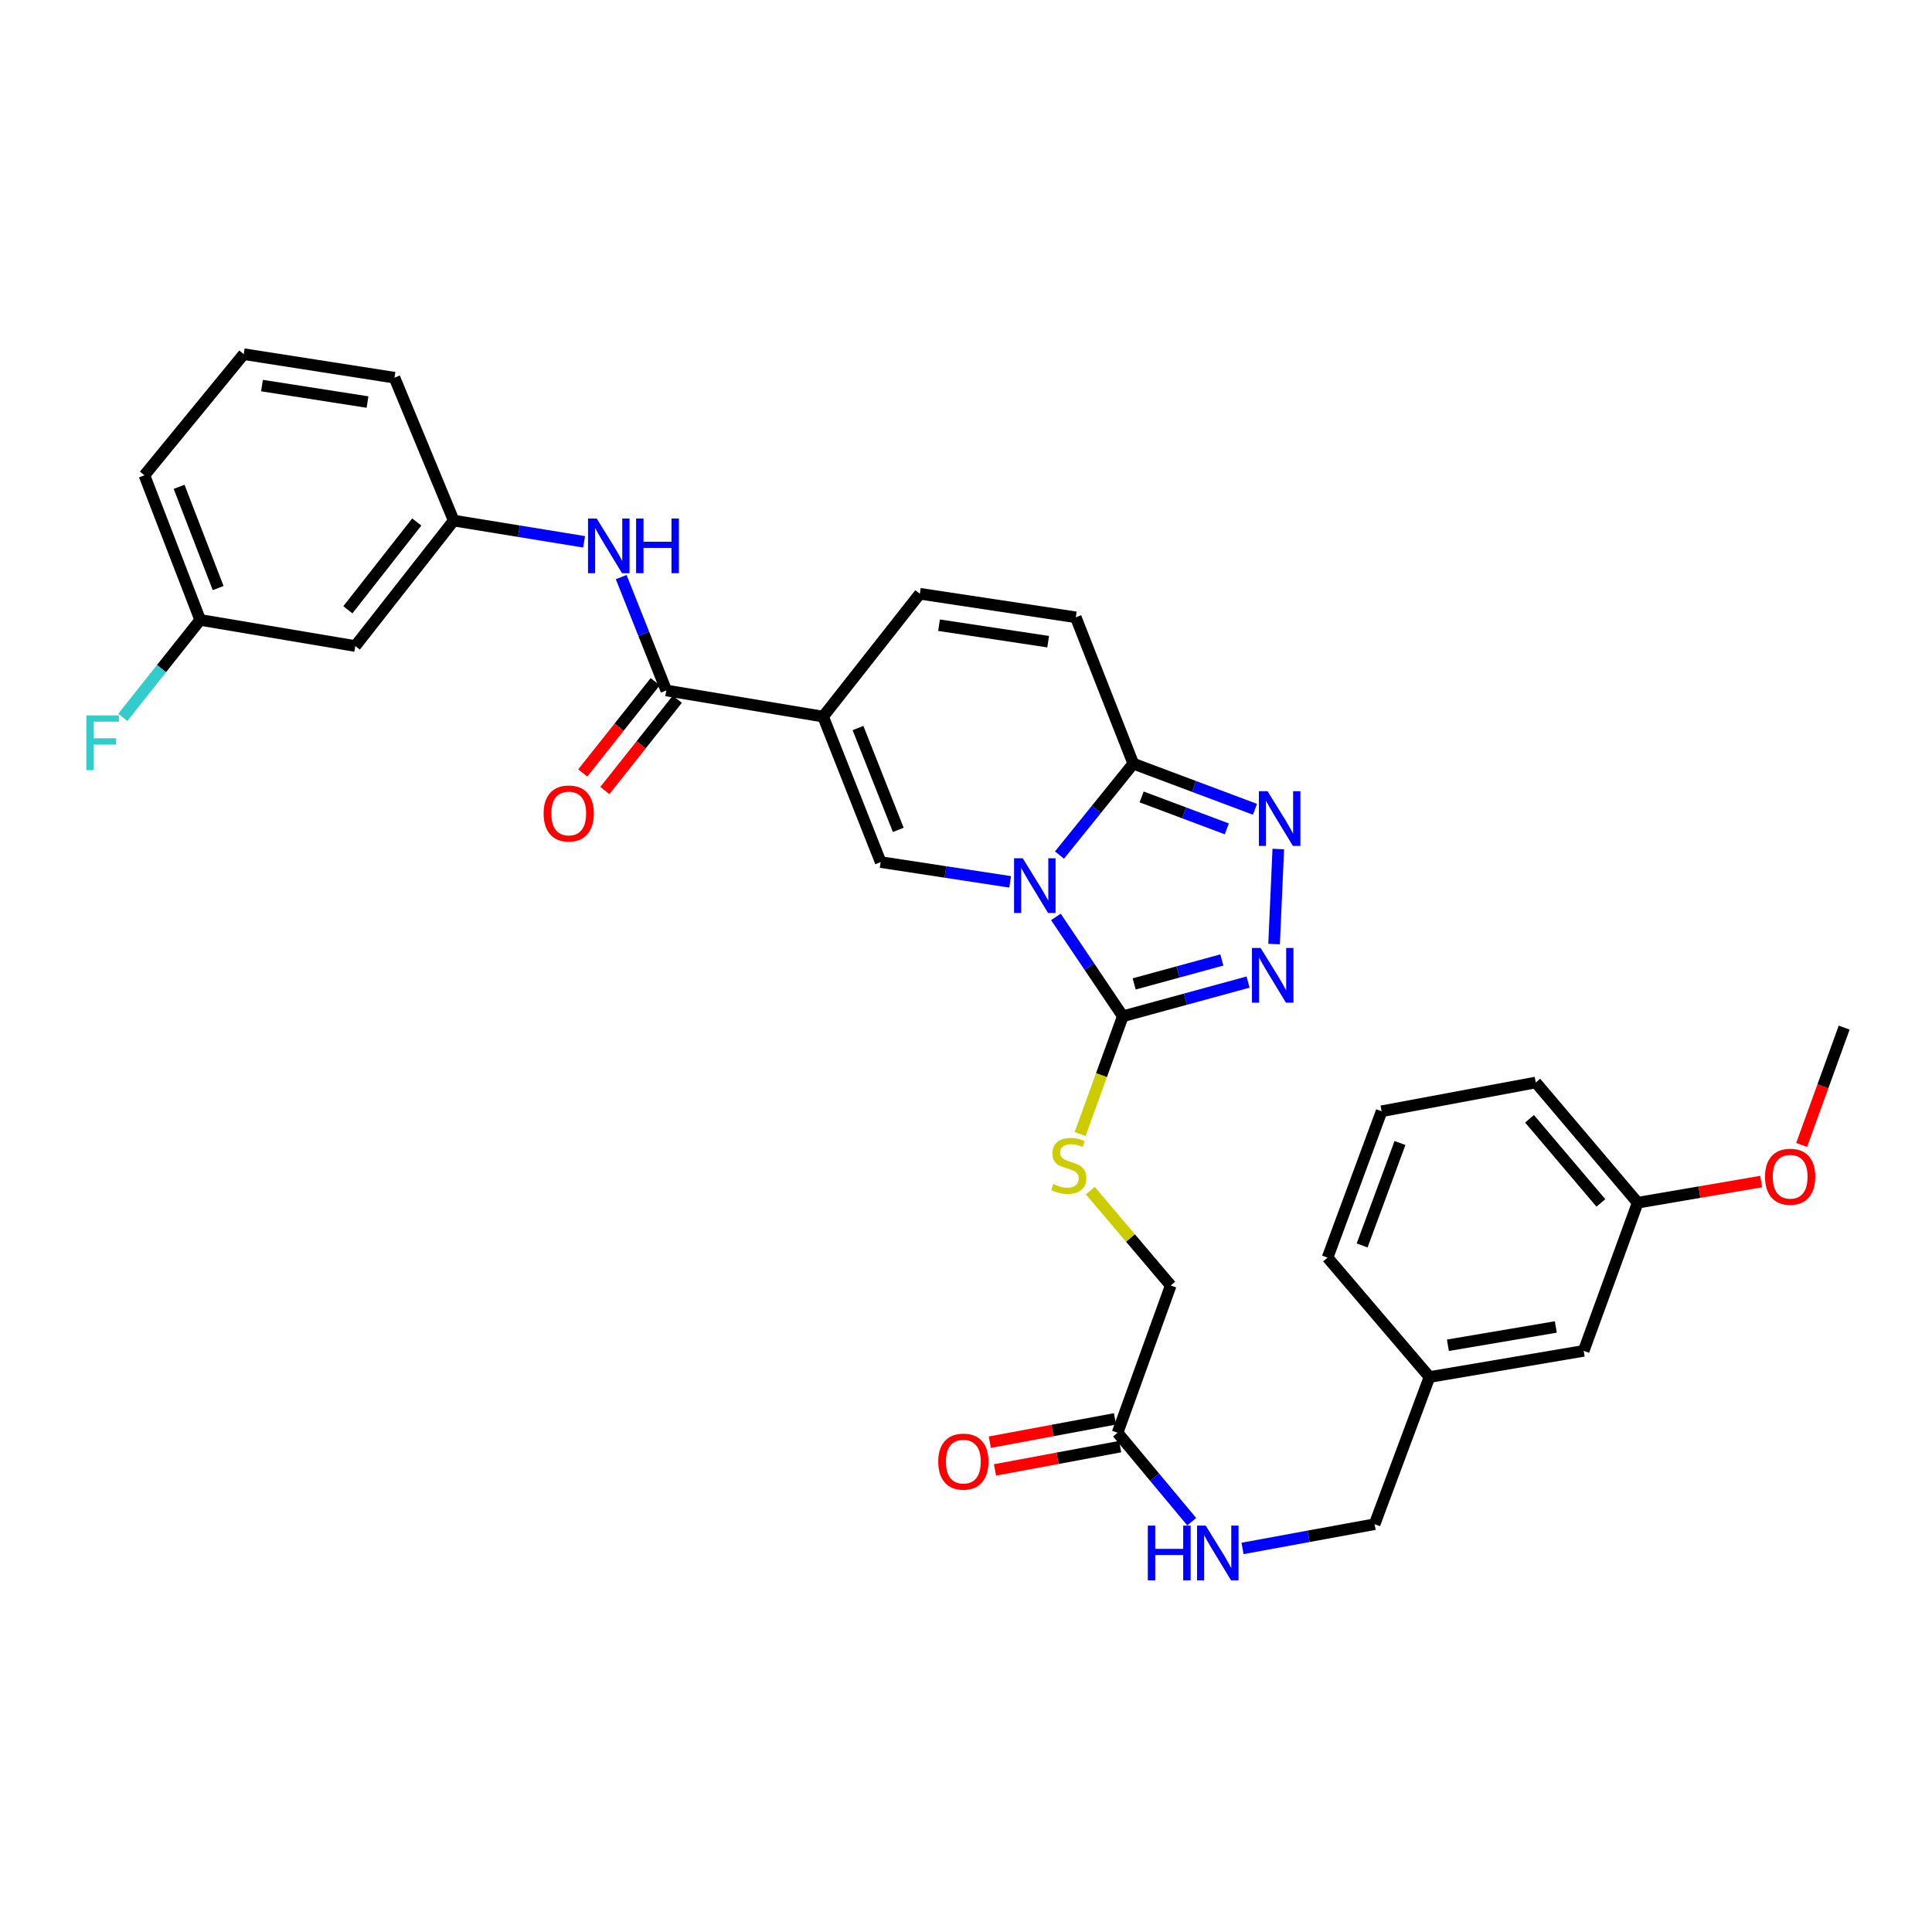 <?xml version='1.0' encoding='iso-8859-1'?>
<svg version='1.1' baseProfile='full'
              xmlns='http://www.w3.org/2000/svg'
                      xmlns:rdkit='http://www.rdkit.org/xml'
                      xmlns:xlink='http://www.w3.org/1999/xlink'
                  xml:space='preserve'
width='1000px' height='1000px' viewBox='0 0 1000 1000'>
<!-- END OF HEADER -->
<rect style='opacity:1.0;fill:#FFFFFF;stroke:none' width='1000' height='1000' x='0' y='0'> </rect>
<path class='bond-1' d='M 546.527,474.595 L 563.847,500.312' style='fill:none;fill-rule:evenodd;stroke:#0000FF;stroke-width:6px;stroke-linecap:butt;stroke-linejoin:miter;stroke-opacity:1' />
<path class='bond-1' d='M 563.847,500.312 L 581.167,526.029' style='fill:none;fill-rule:evenodd;stroke:#000000;stroke-width:6px;stroke-linecap:butt;stroke-linejoin:miter;stroke-opacity:1' />
<path class='bond-2' d='M 522.86,456.449 L 489.344,451.331' style='fill:none;fill-rule:evenodd;stroke:#0000FF;stroke-width:6px;stroke-linecap:butt;stroke-linejoin:miter;stroke-opacity:1' />
<path class='bond-2' d='M 489.344,451.331 L 455.828,446.214' style='fill:none;fill-rule:evenodd;stroke:#000000;stroke-width:6px;stroke-linecap:butt;stroke-linejoin:miter;stroke-opacity:1' />
<path class='bond-3' d='M 548.387,442.582 L 567.487,418.925' style='fill:none;fill-rule:evenodd;stroke:#0000FF;stroke-width:6px;stroke-linecap:butt;stroke-linejoin:miter;stroke-opacity:1' />
<path class='bond-3' d='M 567.487,418.925 L 586.588,395.268' style='fill:none;fill-rule:evenodd;stroke:#000000;stroke-width:6px;stroke-linecap:butt;stroke-linejoin:miter;stroke-opacity:1' />
<path class='bond-0' d='M 426.049,370.912 L 455.828,446.214' style='fill:none;fill-rule:evenodd;stroke:#000000;stroke-width:6px;stroke-linecap:butt;stroke-linejoin:miter;stroke-opacity:1' />
<path class='bond-0' d='M 444.101,376.835 L 464.946,429.546' style='fill:none;fill-rule:evenodd;stroke:#000000;stroke-width:6px;stroke-linecap:butt;stroke-linejoin:miter;stroke-opacity:1' />
<path class='bond-6' d='M 426.049,370.912 L 344.863,357.374' style='fill:none;fill-rule:evenodd;stroke:#000000;stroke-width:6px;stroke-linecap:butt;stroke-linejoin:miter;stroke-opacity:1' />
<path class='bond-33' d='M 426.049,370.912 L 476.11,307.329' style='fill:none;fill-rule:evenodd;stroke:#000000;stroke-width:6px;stroke-linecap:butt;stroke-linejoin:miter;stroke-opacity:1' />
<path class='bond-4' d='M 581.167,526.029 L 613.583,517.171' style='fill:none;fill-rule:evenodd;stroke:#000000;stroke-width:6px;stroke-linecap:butt;stroke-linejoin:miter;stroke-opacity:1' />
<path class='bond-4' d='M 613.583,517.171 L 645.999,508.314' style='fill:none;fill-rule:evenodd;stroke:#0000FF;stroke-width:6px;stroke-linecap:butt;stroke-linejoin:miter;stroke-opacity:1' />
<path class='bond-4' d='M 587.041,509.279 L 609.732,503.079' style='fill:none;fill-rule:evenodd;stroke:#000000;stroke-width:6px;stroke-linecap:butt;stroke-linejoin:miter;stroke-opacity:1' />
<path class='bond-4' d='M 609.732,503.079 L 632.423,496.878' style='fill:none;fill-rule:evenodd;stroke:#0000FF;stroke-width:6px;stroke-linecap:butt;stroke-linejoin:miter;stroke-opacity:1' />
<path class='bond-10' d='M 581.167,526.029 L 570.118,556.5' style='fill:none;fill-rule:evenodd;stroke:#000000;stroke-width:6px;stroke-linecap:butt;stroke-linejoin:miter;stroke-opacity:1' />
<path class='bond-10' d='M 570.118,556.5 L 559.069,586.971' style='fill:none;fill-rule:evenodd;stroke:#CCCC00;stroke-width:6px;stroke-linecap:butt;stroke-linejoin:miter;stroke-opacity:1' />
<path class='bond-5' d='M 586.588,395.268 L 618.081,407.079' style='fill:none;fill-rule:evenodd;stroke:#000000;stroke-width:6px;stroke-linecap:butt;stroke-linejoin:miter;stroke-opacity:1' />
<path class='bond-5' d='M 618.081,407.079 L 649.574,418.889' style='fill:none;fill-rule:evenodd;stroke:#0000FF;stroke-width:6px;stroke-linecap:butt;stroke-linejoin:miter;stroke-opacity:1' />
<path class='bond-5' d='M 590.906,412.491 L 612.952,420.758' style='fill:none;fill-rule:evenodd;stroke:#000000;stroke-width:6px;stroke-linecap:butt;stroke-linejoin:miter;stroke-opacity:1' />
<path class='bond-5' d='M 612.952,420.758 L 634.997,429.025' style='fill:none;fill-rule:evenodd;stroke:#0000FF;stroke-width:6px;stroke-linecap:butt;stroke-linejoin:miter;stroke-opacity:1' />
<path class='bond-8' d='M 586.588,395.268 L 556.818,319.52' style='fill:none;fill-rule:evenodd;stroke:#000000;stroke-width:6px;stroke-linecap:butt;stroke-linejoin:miter;stroke-opacity:1' />
<path class='bond-32' d='M 659.465,488.639 L 661.639,439.461' style='fill:none;fill-rule:evenodd;stroke:#0000FF;stroke-width:6px;stroke-linecap:butt;stroke-linejoin:miter;stroke-opacity:1' />
<path class='bond-9' d='M 344.863,357.374 L 333.197,328.037' style='fill:none;fill-rule:evenodd;stroke:#000000;stroke-width:6px;stroke-linecap:butt;stroke-linejoin:miter;stroke-opacity:1' />
<path class='bond-9' d='M 333.197,328.037 L 321.532,298.7' style='fill:none;fill-rule:evenodd;stroke:#0000FF;stroke-width:6px;stroke-linecap:butt;stroke-linejoin:miter;stroke-opacity:1' />
<path class='bond-13' d='M 339.142,352.832 L 320.386,376.456' style='fill:none;fill-rule:evenodd;stroke:#000000;stroke-width:6px;stroke-linecap:butt;stroke-linejoin:miter;stroke-opacity:1' />
<path class='bond-13' d='M 320.386,376.456 L 301.631,400.081' style='fill:none;fill-rule:evenodd;stroke:#FF0000;stroke-width:6px;stroke-linecap:butt;stroke-linejoin:miter;stroke-opacity:1' />
<path class='bond-13' d='M 350.583,361.916 L 331.828,385.54' style='fill:none;fill-rule:evenodd;stroke:#000000;stroke-width:6px;stroke-linecap:butt;stroke-linejoin:miter;stroke-opacity:1' />
<path class='bond-13' d='M 331.828,385.54 L 313.073,409.164' style='fill:none;fill-rule:evenodd;stroke:#FF0000;stroke-width:6px;stroke-linecap:butt;stroke-linejoin:miter;stroke-opacity:1' />
<path class='bond-7' d='M 476.11,307.329 L 556.818,319.52' style='fill:none;fill-rule:evenodd;stroke:#000000;stroke-width:6px;stroke-linecap:butt;stroke-linejoin:miter;stroke-opacity:1' />
<path class='bond-7' d='M 486.034,323.603 L 542.53,332.136' style='fill:none;fill-rule:evenodd;stroke:#000000;stroke-width:6px;stroke-linecap:butt;stroke-linejoin:miter;stroke-opacity:1' />
<path class='bond-12' d='M 302.328,280.446 L 268.587,274.953' style='fill:none;fill-rule:evenodd;stroke:#0000FF;stroke-width:6px;stroke-linecap:butt;stroke-linejoin:miter;stroke-opacity:1' />
<path class='bond-12' d='M 268.587,274.953 L 234.847,269.459' style='fill:none;fill-rule:evenodd;stroke:#000000;stroke-width:6px;stroke-linecap:butt;stroke-linejoin:miter;stroke-opacity:1' />
<path class='bond-17' d='M 564.326,616.255 L 585.148,640.812' style='fill:none;fill-rule:evenodd;stroke:#CCCC00;stroke-width:6px;stroke-linecap:butt;stroke-linejoin:miter;stroke-opacity:1' />
<path class='bond-17' d='M 585.148,640.812 L 605.97,665.368' style='fill:none;fill-rule:evenodd;stroke:#000000;stroke-width:6px;stroke-linecap:butt;stroke-linejoin:miter;stroke-opacity:1' />
<path class='bond-11' d='M 578.448,741.588 L 605.97,665.368' style='fill:none;fill-rule:evenodd;stroke:#000000;stroke-width:6px;stroke-linecap:butt;stroke-linejoin:miter;stroke-opacity:1' />
<path class='bond-14' d='M 578.448,741.588 L 597.64,764.609' style='fill:none;fill-rule:evenodd;stroke:#000000;stroke-width:6px;stroke-linecap:butt;stroke-linejoin:miter;stroke-opacity:1' />
<path class='bond-14' d='M 597.64,764.609 L 616.833,787.63' style='fill:none;fill-rule:evenodd;stroke:#0000FF;stroke-width:6px;stroke-linecap:butt;stroke-linejoin:miter;stroke-opacity:1' />
<path class='bond-16' d='M 577.11,734.407 L 544.717,740.441' style='fill:none;fill-rule:evenodd;stroke:#000000;stroke-width:6px;stroke-linecap:butt;stroke-linejoin:miter;stroke-opacity:1' />
<path class='bond-16' d='M 544.717,740.441 L 512.325,746.476' style='fill:none;fill-rule:evenodd;stroke:#FF0000;stroke-width:6px;stroke-linecap:butt;stroke-linejoin:miter;stroke-opacity:1' />
<path class='bond-16' d='M 579.785,748.769 L 547.393,754.803' style='fill:none;fill-rule:evenodd;stroke:#000000;stroke-width:6px;stroke-linecap:butt;stroke-linejoin:miter;stroke-opacity:1' />
<path class='bond-16' d='M 547.393,754.803 L 515,760.838' style='fill:none;fill-rule:evenodd;stroke:#FF0000;stroke-width:6px;stroke-linecap:butt;stroke-linejoin:miter;stroke-opacity:1' />
<path class='bond-15' d='M 234.847,269.459 L 183.902,334.389' style='fill:none;fill-rule:evenodd;stroke:#000000;stroke-width:6px;stroke-linecap:butt;stroke-linejoin:miter;stroke-opacity:1' />
<path class='bond-15' d='M 215.712,270.18 L 180.05,315.631' style='fill:none;fill-rule:evenodd;stroke:#000000;stroke-width:6px;stroke-linecap:butt;stroke-linejoin:miter;stroke-opacity:1' />
<path class='bond-27' d='M 234.847,269.459 L 204.184,195.496' style='fill:none;fill-rule:evenodd;stroke:#000000;stroke-width:6px;stroke-linecap:butt;stroke-linejoin:miter;stroke-opacity:1' />
<path class='bond-19' d='M 643.13,801.466 L 677.313,795.194' style='fill:none;fill-rule:evenodd;stroke:#0000FF;stroke-width:6px;stroke-linecap:butt;stroke-linejoin:miter;stroke-opacity:1' />
<path class='bond-19' d='M 677.313,795.194 L 711.497,788.922' style='fill:none;fill-rule:evenodd;stroke:#000000;stroke-width:6px;stroke-linecap:butt;stroke-linejoin:miter;stroke-opacity:1' />
<path class='bond-18' d='M 183.902,334.389 L 103.616,320.867' style='fill:none;fill-rule:evenodd;stroke:#000000;stroke-width:6px;stroke-linecap:butt;stroke-linejoin:miter;stroke-opacity:1' />
<path class='bond-23' d='M 103.616,320.867 L 83.587,346.081' style='fill:none;fill-rule:evenodd;stroke:#000000;stroke-width:6px;stroke-linecap:butt;stroke-linejoin:miter;stroke-opacity:1' />
<path class='bond-23' d='M 83.587,346.081 L 63.559,371.294' style='fill:none;fill-rule:evenodd;stroke:#33CCCC;stroke-width:6px;stroke-linecap:butt;stroke-linejoin:miter;stroke-opacity:1' />
<path class='bond-34' d='M 103.616,320.867 L 74.746,246.011' style='fill:none;fill-rule:evenodd;stroke:#000000;stroke-width:6px;stroke-linecap:butt;stroke-linejoin:miter;stroke-opacity:1' />
<path class='bond-34' d='M 112.916,304.382 L 92.707,251.983' style='fill:none;fill-rule:evenodd;stroke:#000000;stroke-width:6px;stroke-linecap:butt;stroke-linejoin:miter;stroke-opacity:1' />
<path class='bond-21' d='M 711.497,788.922 L 739.904,712.743' style='fill:none;fill-rule:evenodd;stroke:#000000;stroke-width:6px;stroke-linecap:butt;stroke-linejoin:miter;stroke-opacity:1' />
<path class='bond-20' d='M 819.711,699.205 L 739.904,712.743' style='fill:none;fill-rule:evenodd;stroke:#000000;stroke-width:6px;stroke-linecap:butt;stroke-linejoin:miter;stroke-opacity:1' />
<path class='bond-20' d='M 805.296,686.832 L 749.431,696.309' style='fill:none;fill-rule:evenodd;stroke:#000000;stroke-width:6px;stroke-linecap:butt;stroke-linejoin:miter;stroke-opacity:1' />
<path class='bond-22' d='M 819.711,699.205 L 847.671,622.523' style='fill:none;fill-rule:evenodd;stroke:#000000;stroke-width:6px;stroke-linecap:butt;stroke-linejoin:miter;stroke-opacity:1' />
<path class='bond-29' d='M 739.904,712.743 L 687.14,650.946' style='fill:none;fill-rule:evenodd;stroke:#000000;stroke-width:6px;stroke-linecap:butt;stroke-linejoin:miter;stroke-opacity:1' />
<path class='bond-24' d='M 847.671,622.523 L 879.627,617.047' style='fill:none;fill-rule:evenodd;stroke:#000000;stroke-width:6px;stroke-linecap:butt;stroke-linejoin:miter;stroke-opacity:1' />
<path class='bond-24' d='M 879.627,617.047 L 911.583,611.572' style='fill:none;fill-rule:evenodd;stroke:#FF0000;stroke-width:6px;stroke-linecap:butt;stroke-linejoin:miter;stroke-opacity:1' />
<path class='bond-35' d='M 847.671,622.523 L 794.907,560.296' style='fill:none;fill-rule:evenodd;stroke:#000000;stroke-width:6px;stroke-linecap:butt;stroke-linejoin:miter;stroke-opacity:1' />
<path class='bond-35' d='M 828.614,622.637 L 791.679,579.078' style='fill:none;fill-rule:evenodd;stroke:#000000;stroke-width:6px;stroke-linecap:butt;stroke-linejoin:miter;stroke-opacity:1' />
<path class='bond-31' d='M 932.521,592.631 L 943.533,562.26' style='fill:none;fill-rule:evenodd;stroke:#FF0000;stroke-width:6px;stroke-linecap:butt;stroke-linejoin:miter;stroke-opacity:1' />
<path class='bond-31' d='M 943.533,562.26 L 954.545,531.889' style='fill:none;fill-rule:evenodd;stroke:#000000;stroke-width:6px;stroke-linecap:butt;stroke-linejoin:miter;stroke-opacity:1' />
<path class='bond-25' d='M 126.155,183.313 L 204.184,195.496' style='fill:none;fill-rule:evenodd;stroke:#000000;stroke-width:6px;stroke-linecap:butt;stroke-linejoin:miter;stroke-opacity:1' />
<path class='bond-25' d='M 135.605,199.575 L 190.226,208.103' style='fill:none;fill-rule:evenodd;stroke:#000000;stroke-width:6px;stroke-linecap:butt;stroke-linejoin:miter;stroke-opacity:1' />
<path class='bond-28' d='M 126.155,183.313 L 74.746,246.011' style='fill:none;fill-rule:evenodd;stroke:#000000;stroke-width:6px;stroke-linecap:butt;stroke-linejoin:miter;stroke-opacity:1' />
<path class='bond-26' d='M 715.117,575.189 L 687.14,650.946' style='fill:none;fill-rule:evenodd;stroke:#000000;stroke-width:6px;stroke-linecap:butt;stroke-linejoin:miter;stroke-opacity:1' />
<path class='bond-26' d='M 724.625,591.614 L 705.041,644.643' style='fill:none;fill-rule:evenodd;stroke:#000000;stroke-width:6px;stroke-linecap:butt;stroke-linejoin:miter;stroke-opacity:1' />
<path class='bond-30' d='M 715.117,575.189 L 794.907,560.296' style='fill:none;fill-rule:evenodd;stroke:#000000;stroke-width:6px;stroke-linecap:butt;stroke-linejoin:miter;stroke-opacity:1' />
<path  class='atom-0' d='M 529.358 444.236
L 538.638 459.236
Q 539.558 460.716, 541.038 463.396
Q 542.518 466.076, 542.598 466.236
L 542.598 444.236
L 546.358 444.236
L 546.358 472.556
L 542.478 472.556
L 532.518 456.156
Q 531.358 454.236, 530.118 452.036
Q 528.918 449.836, 528.558 449.156
L 528.558 472.556
L 524.878 472.556
L 524.878 444.236
L 529.358 444.236
' fill='#0000FF'/>
<path  class='atom-5' d='M 652.49 490.669
L 661.77 505.669
Q 662.69 507.149, 664.17 509.829
Q 665.65 512.509, 665.73 512.669
L 665.73 490.669
L 669.49 490.669
L 669.49 518.989
L 665.61 518.989
L 655.65 502.589
Q 654.49 500.669, 653.25 498.469
Q 652.05 496.269, 651.69 495.589
L 651.69 518.989
L 648.01 518.989
L 648.01 490.669
L 652.49 490.669
' fill='#0000FF'/>
<path  class='atom-6' d='M 656.077 409.515
L 665.357 424.515
Q 666.277 425.995, 667.757 428.675
Q 669.237 431.355, 669.317 431.515
L 669.317 409.515
L 673.077 409.515
L 673.077 437.835
L 669.197 437.835
L 659.237 421.435
Q 658.077 419.515, 656.837 417.315
Q 655.637 415.115, 655.277 414.435
L 655.277 437.835
L 651.597 437.835
L 651.597 409.515
L 656.077 409.515
' fill='#0000FF'/>
<path  class='atom-10' d='M 308.84 268.366
L 318.12 283.366
Q 319.04 284.846, 320.52 287.526
Q 322 290.206, 322.08 290.366
L 322.08 268.366
L 325.84 268.366
L 325.84 296.686
L 321.96 296.686
L 312 280.286
Q 310.84 278.366, 309.6 276.166
Q 308.4 273.966, 308.04 273.286
L 308.04 296.686
L 304.36 296.686
L 304.36 268.366
L 308.84 268.366
' fill='#0000FF'/>
<path  class='atom-10' d='M 329.24 268.366
L 333.08 268.366
L 333.08 280.406
L 347.56 280.406
L 347.56 268.366
L 351.4 268.366
L 351.4 296.686
L 347.56 296.686
L 347.56 283.606
L 333.08 283.606
L 333.08 296.686
L 329.24 296.686
L 329.24 268.366
' fill='#0000FF'/>
<path  class='atom-11' d='M 545.206 612.861
Q 545.526 612.981, 546.846 613.541
Q 548.166 614.101, 549.606 614.461
Q 551.086 614.781, 552.526 614.781
Q 555.206 614.781, 556.766 613.501
Q 558.326 612.181, 558.326 609.901
Q 558.326 608.341, 557.526 607.381
Q 556.766 606.421, 555.566 605.901
Q 554.366 605.381, 552.366 604.781
Q 549.846 604.021, 548.326 603.301
Q 546.846 602.581, 545.766 601.061
Q 544.726 599.541, 544.726 596.981
Q 544.726 593.421, 547.126 591.221
Q 549.566 589.021, 554.366 589.021
Q 557.646 589.021, 561.366 590.581
L 560.446 593.661
Q 557.046 592.261, 554.486 592.261
Q 551.726 592.261, 550.206 593.421
Q 548.686 594.541, 548.726 596.501
Q 548.726 598.021, 549.486 598.941
Q 550.286 599.861, 551.406 600.381
Q 552.566 600.901, 554.486 601.501
Q 557.046 602.301, 558.566 603.101
Q 560.086 603.901, 561.166 605.541
Q 562.286 607.141, 562.286 609.901
Q 562.286 613.821, 559.646 615.941
Q 557.046 618.021, 552.686 618.021
Q 550.166 618.021, 548.246 617.461
Q 546.366 616.941, 544.126 616.021
L 545.206 612.861
' fill='#CCCC00'/>
<path  class='atom-14' d='M 281.372 421.053
Q 281.372 414.253, 284.732 410.453
Q 288.092 406.653, 294.372 406.653
Q 300.652 406.653, 304.012 410.453
Q 307.372 414.253, 307.372 421.053
Q 307.372 427.933, 303.972 431.853
Q 300.572 435.733, 294.372 435.733
Q 288.132 435.733, 284.732 431.853
Q 281.372 427.973, 281.372 421.053
M 294.372 432.533
Q 298.692 432.533, 301.012 429.653
Q 303.372 426.733, 303.372 421.053
Q 303.372 415.493, 301.012 412.693
Q 298.692 409.853, 294.372 409.853
Q 290.052 409.853, 287.692 412.653
Q 285.372 415.453, 285.372 421.053
Q 285.372 426.773, 287.692 429.653
Q 290.052 432.533, 294.372 432.533
' fill='#FF0000'/>
<path  class='atom-15' d='M 594.107 789.655
L 597.947 789.655
L 597.947 801.695
L 612.427 801.695
L 612.427 789.655
L 616.267 789.655
L 616.267 817.975
L 612.427 817.975
L 612.427 804.895
L 597.947 804.895
L 597.947 817.975
L 594.107 817.975
L 594.107 789.655
' fill='#0000FF'/>
<path  class='atom-15' d='M 624.067 789.655
L 633.347 804.655
Q 634.267 806.135, 635.747 808.815
Q 637.227 811.495, 637.307 811.655
L 637.307 789.655
L 641.067 789.655
L 641.067 817.975
L 637.187 817.975
L 627.227 801.575
Q 626.067 799.655, 624.827 797.455
Q 623.627 795.255, 623.267 794.575
L 623.267 817.975
L 619.587 817.975
L 619.587 789.655
L 624.067 789.655
' fill='#0000FF'/>
<path  class='atom-17' d='M 485.633 756.537
Q 485.633 749.737, 488.993 745.937
Q 492.353 742.137, 498.633 742.137
Q 504.913 742.137, 508.273 745.937
Q 511.633 749.737, 511.633 756.537
Q 511.633 763.417, 508.233 767.337
Q 504.833 771.217, 498.633 771.217
Q 492.393 771.217, 488.993 767.337
Q 485.633 763.457, 485.633 756.537
M 498.633 768.017
Q 502.953 768.017, 505.273 765.137
Q 507.633 762.217, 507.633 756.537
Q 507.633 750.977, 505.273 748.177
Q 502.953 745.337, 498.633 745.337
Q 494.313 745.337, 491.953 748.137
Q 489.633 750.937, 489.633 756.537
Q 489.633 762.257, 491.953 765.137
Q 494.313 768.017, 498.633 768.017
' fill='#FF0000'/>
<path  class='atom-24' d='M 44.689 370.29
L 61.529 370.29
L 61.529 373.53
L 48.489 373.53
L 48.489 382.13
L 60.089 382.13
L 60.089 385.41
L 48.489 385.41
L 48.489 398.61
L 44.689 398.61
L 44.689 370.29
' fill='#33CCCC'/>
<path  class='atom-25' d='M 913.585 609.081
Q 913.585 602.281, 916.945 598.481
Q 920.305 594.681, 926.585 594.681
Q 932.865 594.681, 936.225 598.481
Q 939.585 602.281, 939.585 609.081
Q 939.585 615.961, 936.185 619.881
Q 932.785 623.761, 926.585 623.761
Q 920.345 623.761, 916.945 619.881
Q 913.585 616.001, 913.585 609.081
M 926.585 620.561
Q 930.905 620.561, 933.225 617.681
Q 935.585 614.761, 935.585 609.081
Q 935.585 603.521, 933.225 600.721
Q 930.905 597.881, 926.585 597.881
Q 922.265 597.881, 919.905 600.681
Q 917.585 603.481, 917.585 609.081
Q 917.585 614.801, 919.905 617.681
Q 922.265 620.561, 926.585 620.561
' fill='#FF0000'/>
</svg>
